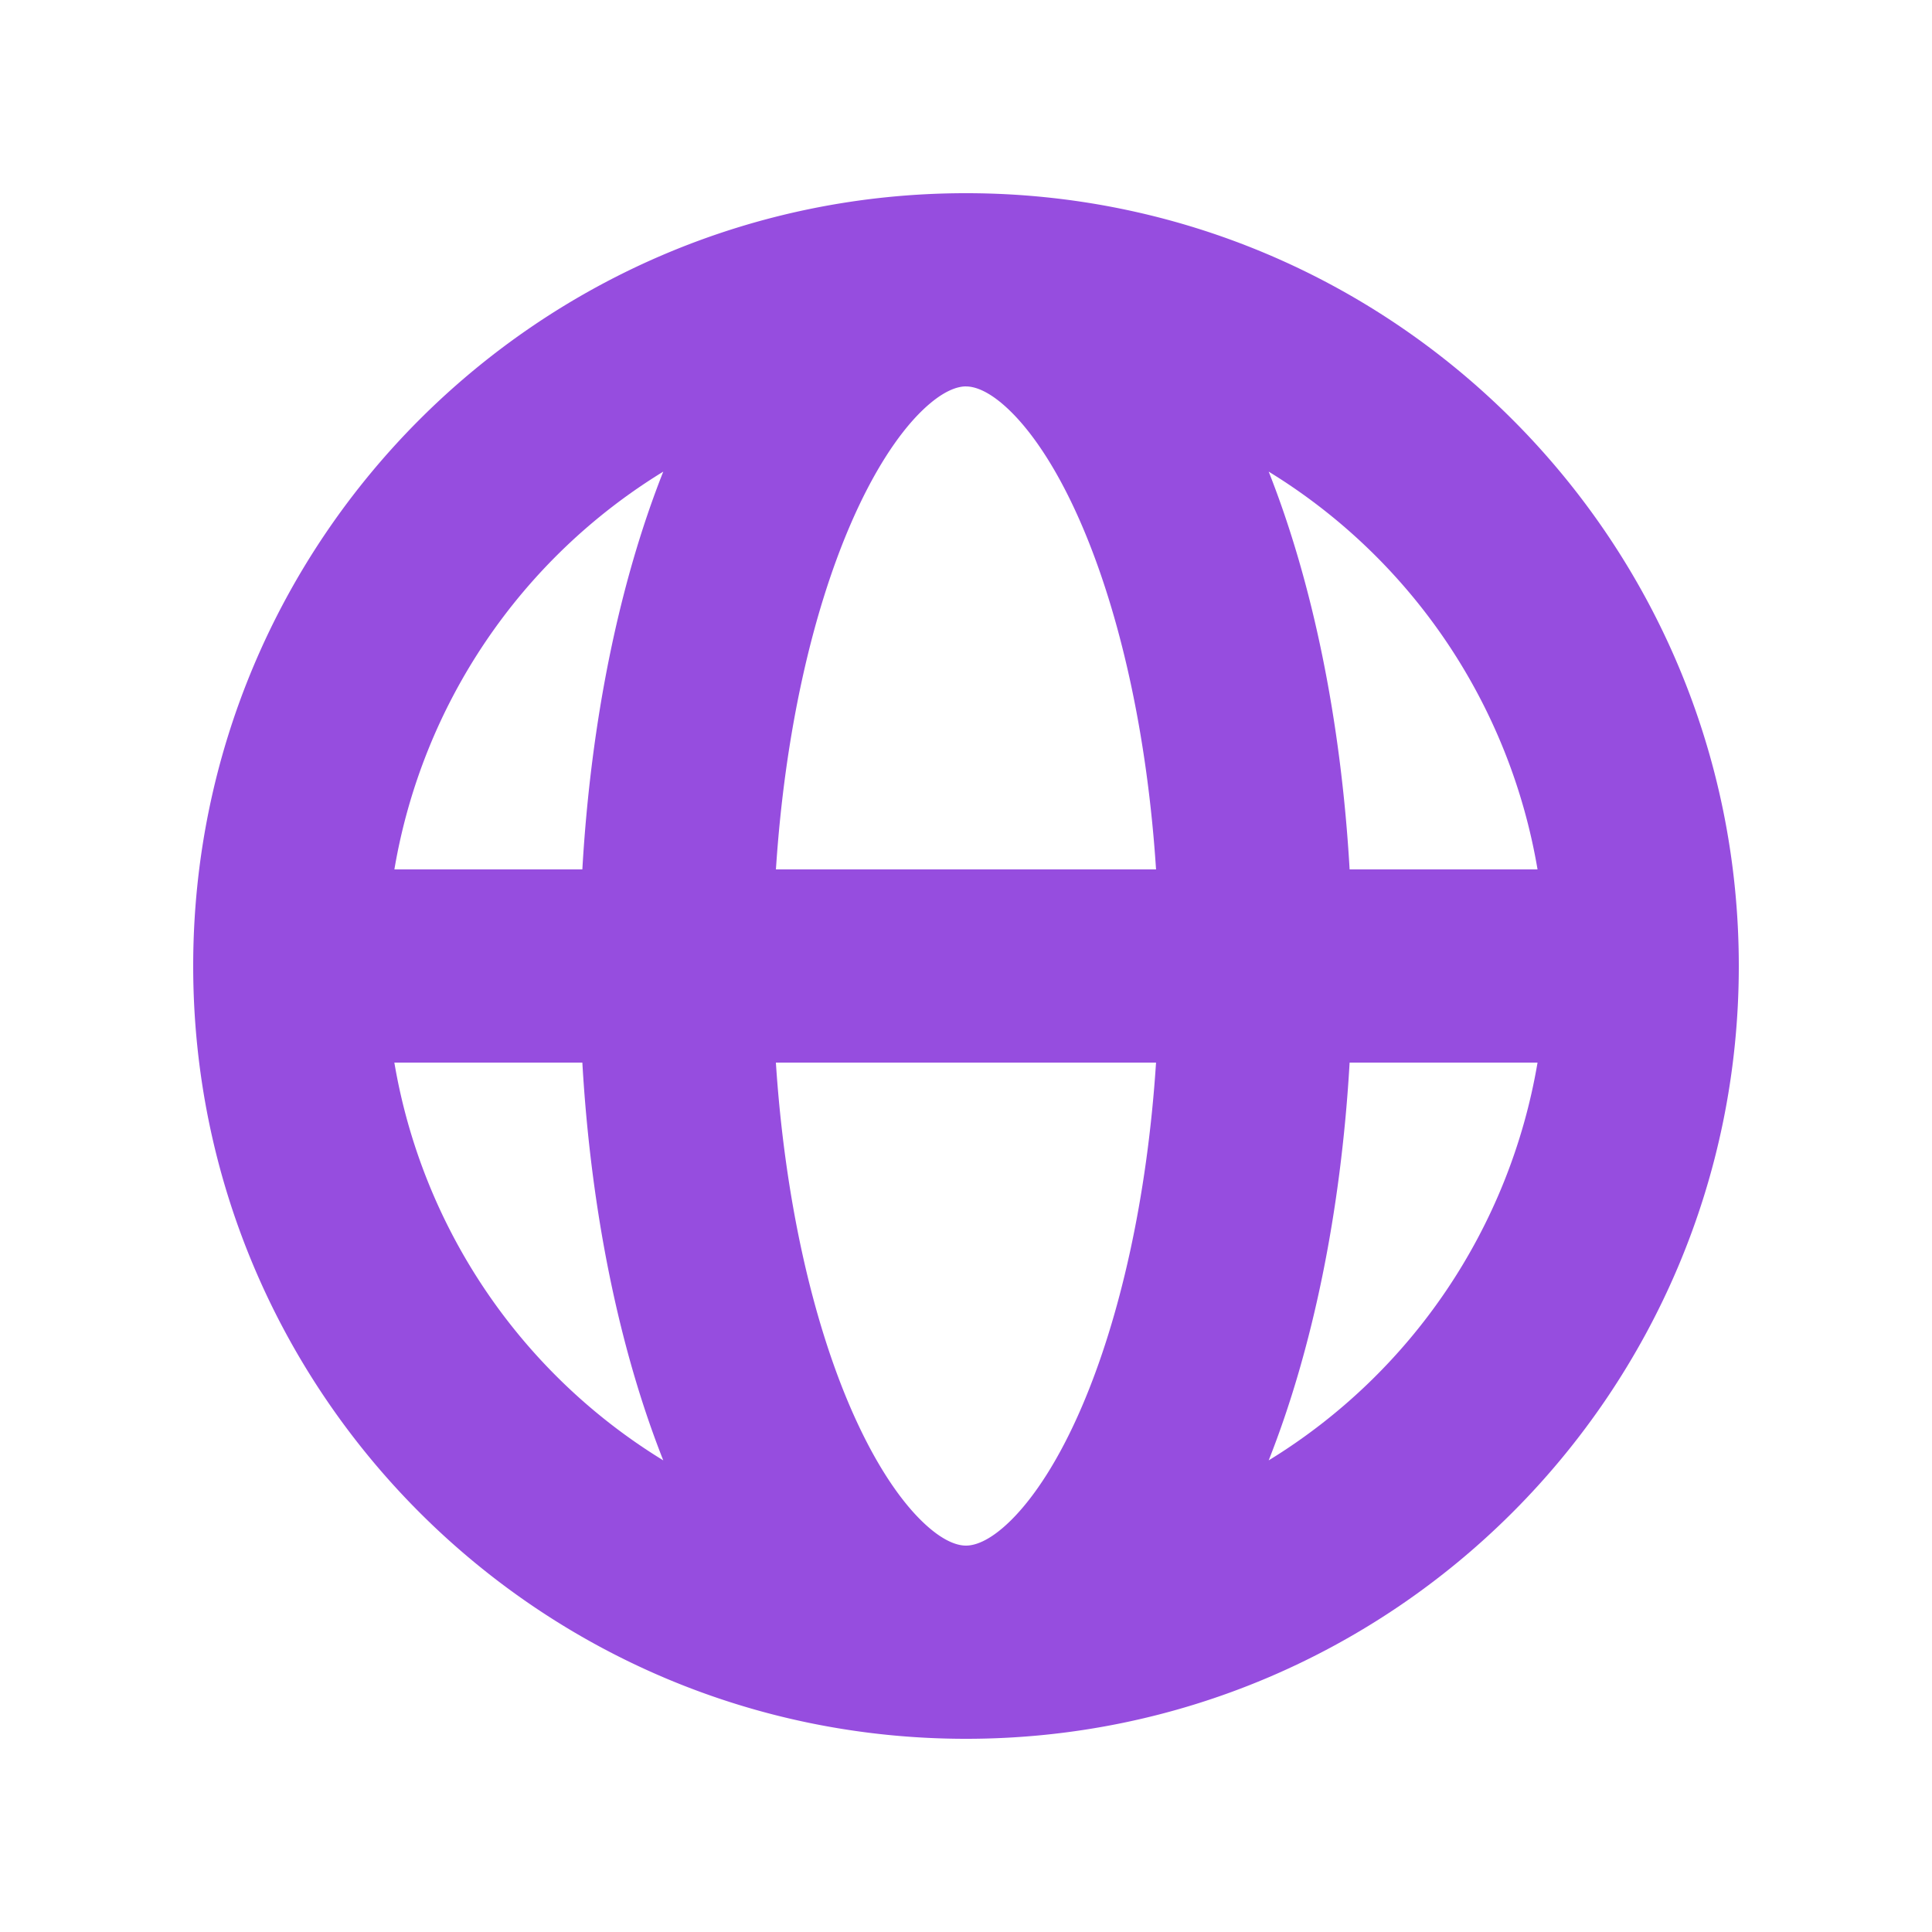 <svg width="52" height="52" fill="none" xmlns="http://www.w3.org/2000/svg"><path fill-rule="evenodd" clip-rule="evenodd" d="M10.615 23.4h5.059c.232-4.02.997-7.724 2.178-10.706A15.611 15.611 0 0 0 10.615 23.4ZM25.999 5.2C14.512 5.2 5.2 14.513 5.2 26c0 11.488 9.313 20.8 20.8 20.8 11.488 0 20.8-9.312 20.8-20.8 0-11.487-9.312-20.8-20.8-20.8Zm0 5.2c-.197 0-.603.083-1.21.681-.617.61-1.292 1.62-1.915 3.074-1.011 2.358-1.75 5.568-1.99 9.245h10.231c-.24-3.677-.98-6.887-1.99-9.245-.623-1.454-1.299-2.465-1.916-3.074-.606-.598-1.012-.68-1.21-.68Zm10.326 13c-.232-4.02-.998-7.724-2.178-10.706A15.61 15.61 0 0 1 41.383 23.4h-5.058Zm-5.21 5.2H20.883c.241 3.678.98 6.887 1.99 9.245.624 1.454 1.299 2.465 1.916 3.074.607.599 1.012.681 1.21.681.198 0 .604-.082 1.21-.68.617-.61 1.293-1.62 1.916-3.075 1.01-2.358 1.75-5.567 1.99-9.245Zm3.032 10.706c1.18-2.981 1.946-6.685 2.178-10.706h5.058a15.61 15.61 0 0 1-7.236 10.706Zm-16.295 0c-1.18-2.981-1.946-6.685-2.178-10.706h-5.06a15.611 15.611 0 0 0 7.238 10.706Z" fill="#964DDF"/></svg>